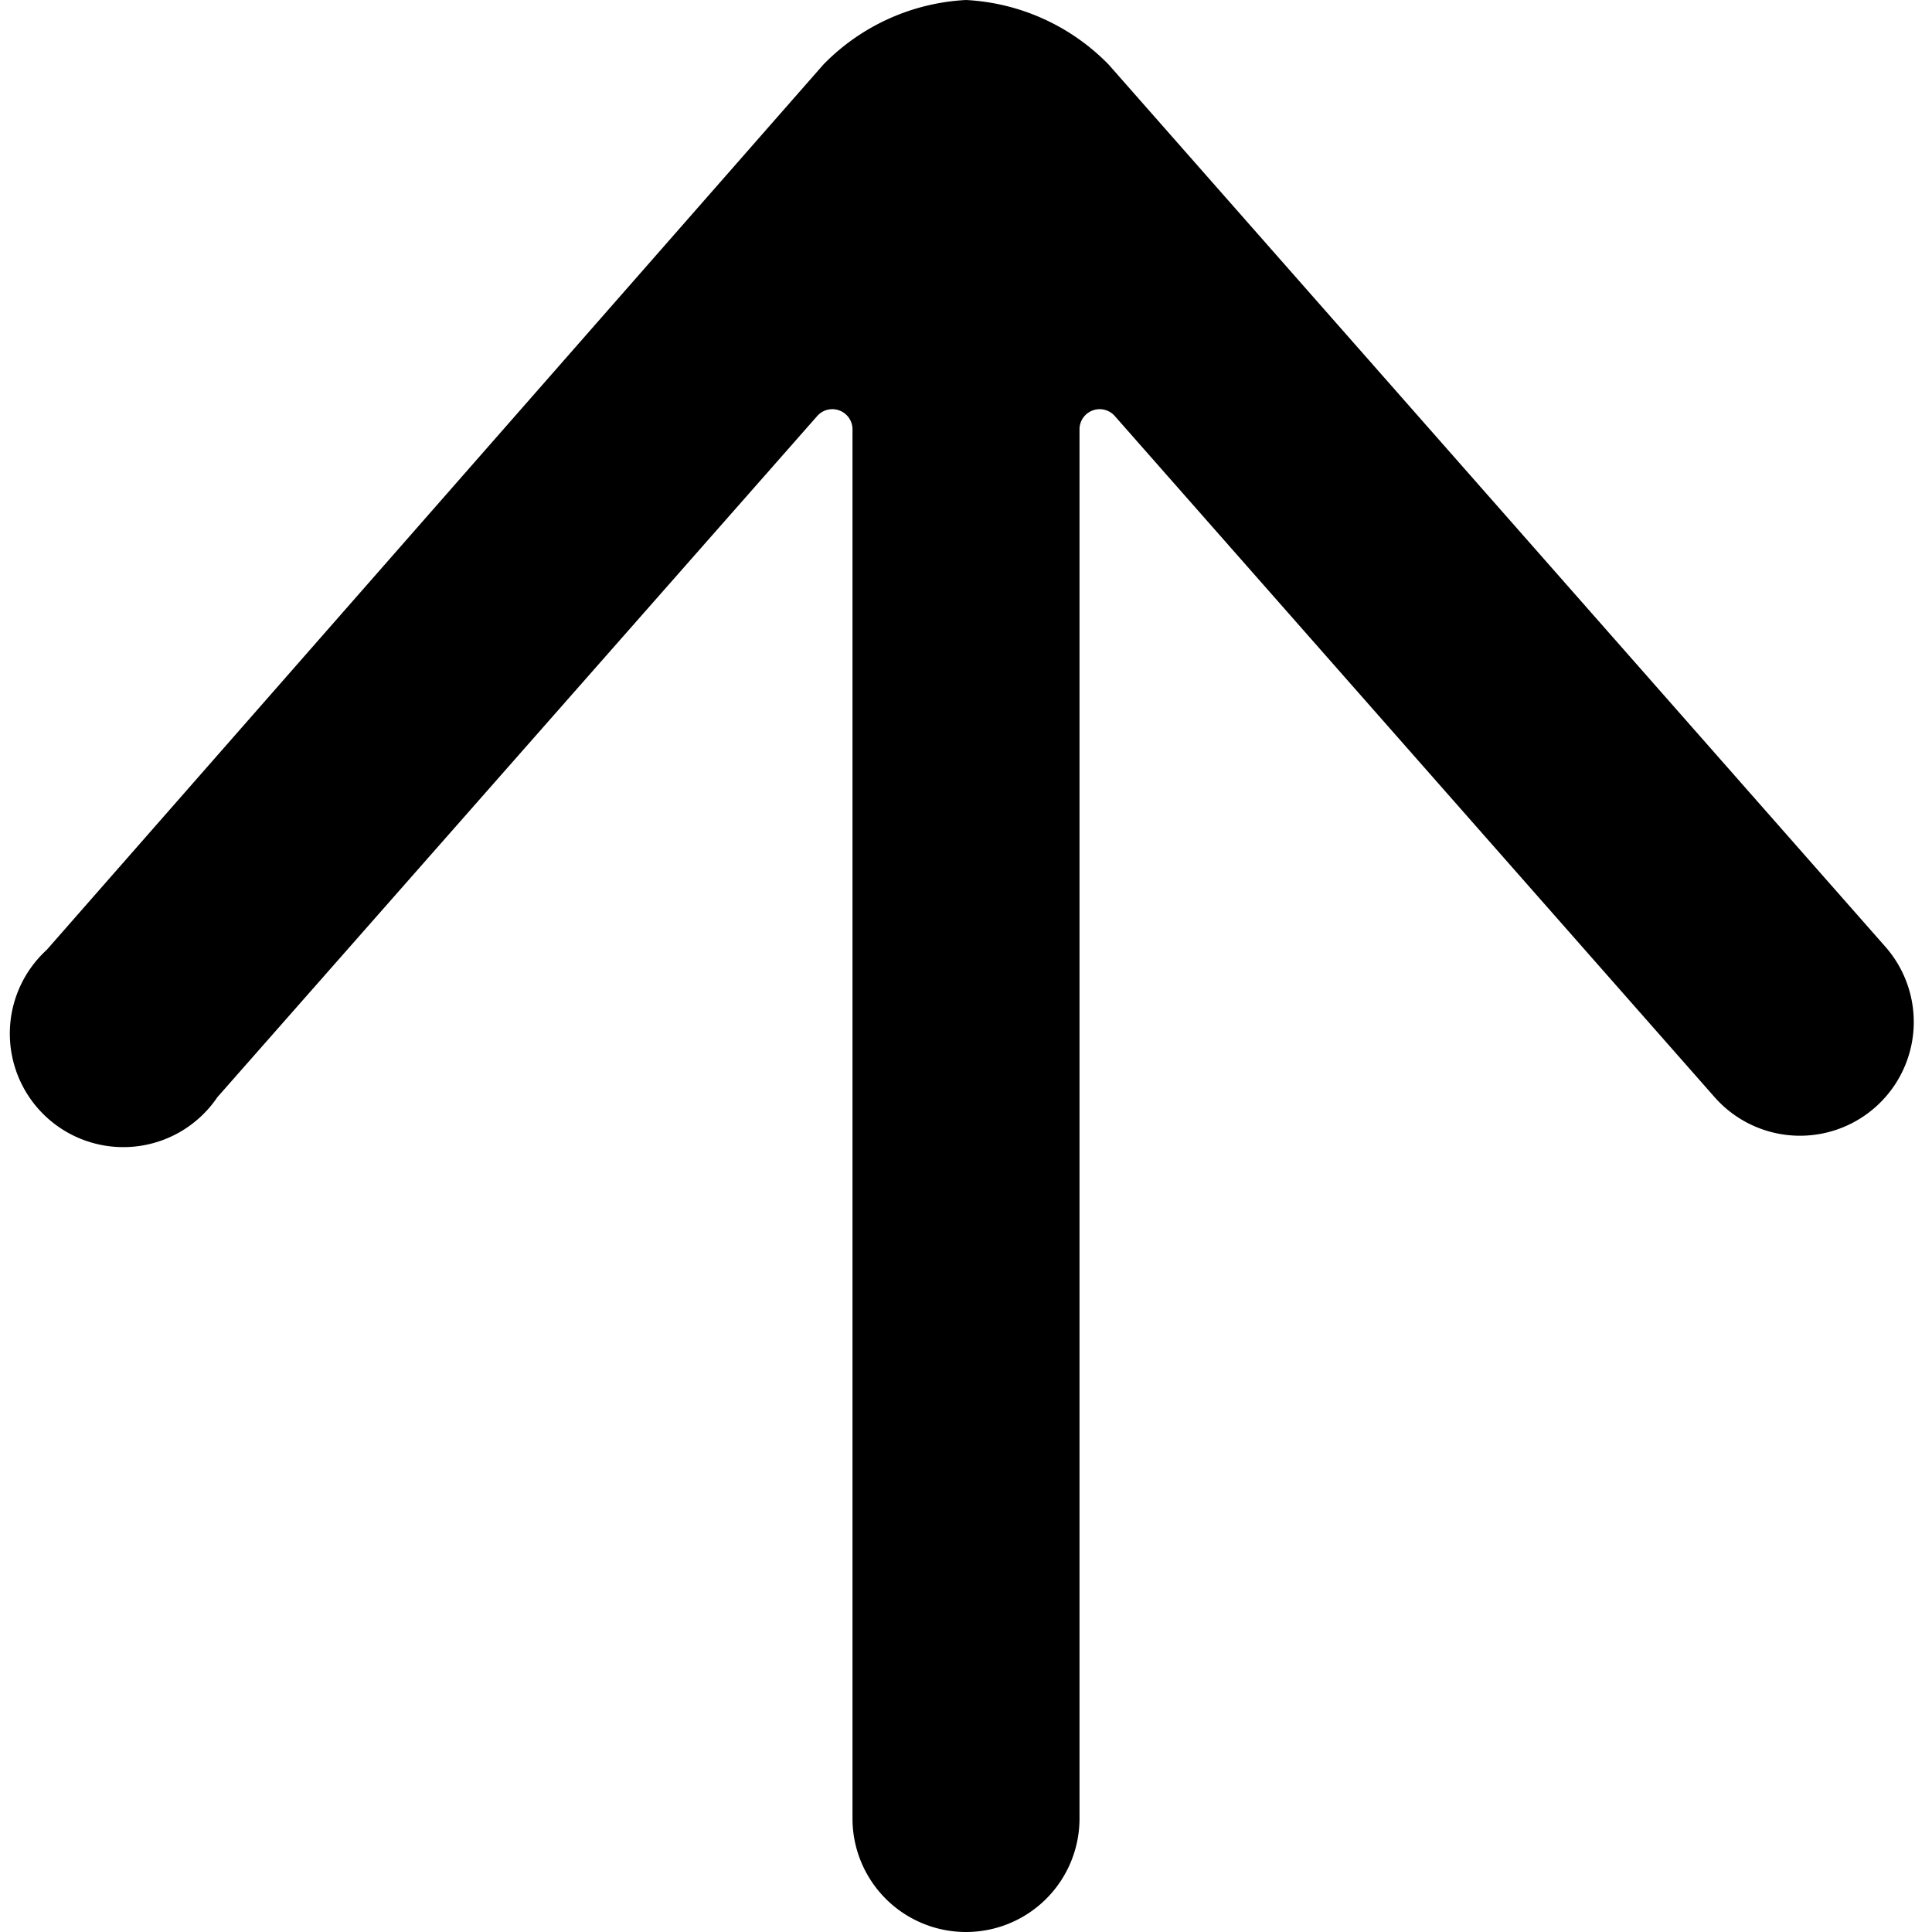 <svg xmlns="http://www.w3.org/2000/svg" viewBox="0 0 24 24"><path d="M23.42 11.76 13.77 0.8A2.67 2.67 0 0 0 12 0a2.67 2.67 0 0 0 -1.77 0.8l-9.65 11a1.41 1.41 0 1 0 2.12 1.83l7.45 -8.46a0.25 0.25 0 0 1 0.28 -0.07 0.25 0.25 0 0 1 0.16 0.23v17.26a1.41 1.41 0 1 0 2.82 0V5.33a0.25 0.25 0 0 1 0.16 -0.23 0.25 0.25 0 0 1 0.28 0.07l7.45 8.46a1.41 1.41 0 1 0 2.12 -1.87Z" fill="#000000" stroke-width="1"></path></svg>